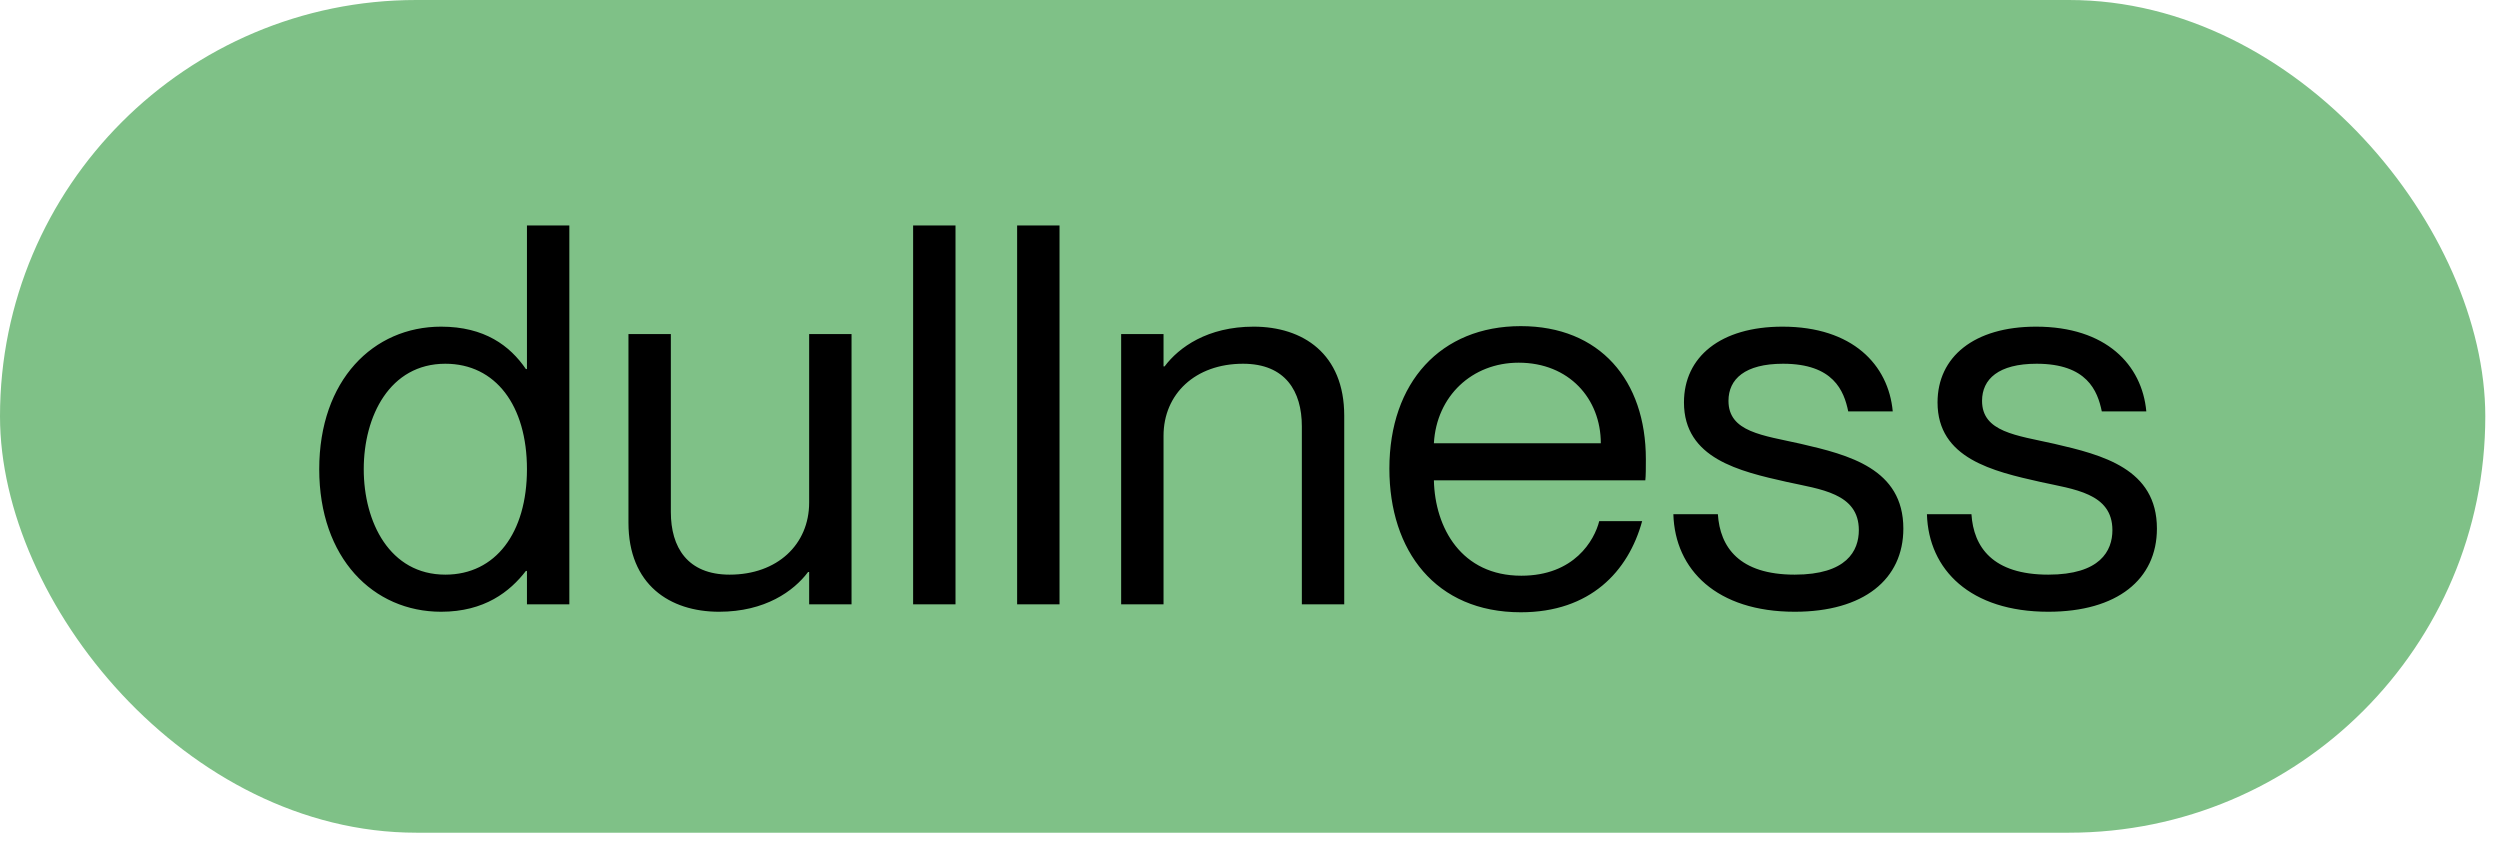 <svg width="133" height="45" viewBox="0 0 133 45" fill="none" xmlns="http://www.w3.org/2000/svg">
<rect width="132.218" height="44.3" rx="22.15" fill="#7FC187"/>
<path d="M23.467 32.545C19.858 32.545 16.983 29.697 16.983 24.961C16.983 20.225 19.858 17.378 23.467 17.378C25.778 17.378 27.131 18.393 27.977 19.633H28.034V11.993H30.289V32.15H28.034V30.374H27.977C27.131 31.473 25.778 32.545 23.467 32.545ZM19.351 24.961C19.351 27.78 20.732 30.571 23.692 30.571C26.37 30.571 28.034 28.344 28.034 24.961C28.034 21.578 26.37 19.351 23.692 19.351C20.732 19.351 19.351 22.142 19.351 24.961ZM38.254 32.545C35.632 32.545 33.434 31.107 33.434 27.808V17.773H35.689V27.245C35.689 29.105 36.563 30.571 38.818 30.571C41.355 30.571 43.047 28.964 43.047 26.737V17.773H45.302V32.15H43.047V30.43H42.99C42.229 31.445 40.707 32.545 38.254 32.545ZM48.578 32.15V11.993H50.833V32.15H48.578ZM54.111 32.15V11.993H56.367V32.15H54.111ZM69.258 22.678C69.258 20.817 68.384 19.351 66.129 19.351C63.592 19.351 61.9 20.958 61.9 23.185V32.15H59.645V17.773H61.9V19.492H61.957C62.718 18.477 64.24 17.378 66.693 17.378C69.314 17.378 71.513 18.816 71.513 22.114V32.15H69.258V22.678ZM80.907 32.573C76.368 32.573 73.915 29.303 73.915 24.933C73.915 20.338 76.65 17.35 80.907 17.35C85.107 17.35 87.56 20.225 87.56 24.426C87.56 24.849 87.56 25.328 87.531 25.553H76.283C76.34 28.09 77.749 30.628 80.935 30.628C83.754 30.628 84.825 28.739 85.079 27.724H87.362C86.629 30.402 84.6 32.573 80.907 32.573ZM76.283 23.58H85.163C85.163 21.212 83.472 19.295 80.794 19.295C78.313 19.295 76.424 21.071 76.283 23.58ZM95.479 32.545C91.335 32.545 89.108 30.317 89.023 27.357H91.391C91.504 29.105 92.519 30.571 95.479 30.571C98.242 30.571 98.89 29.303 98.89 28.203C98.89 26.23 96.832 26.032 95.056 25.638C92.547 25.074 89.587 24.397 89.587 21.409C89.587 18.985 91.532 17.378 94.831 17.378C98.552 17.378 100.469 19.408 100.694 21.888H98.326C98.101 20.789 97.537 19.351 94.859 19.351C92.829 19.351 91.955 20.169 91.955 21.325C91.955 22.988 93.788 23.157 95.789 23.608C98.355 24.2 101.258 24.933 101.258 28.119C101.258 30.825 99.144 32.545 95.479 32.545ZM108.969 32.545C104.825 32.545 102.598 30.317 102.513 27.357H104.881C104.994 29.105 106.009 30.571 108.969 30.571C111.732 30.571 112.38 29.303 112.38 28.203C112.38 26.23 110.322 26.032 108.546 25.638C106.037 25.074 103.077 24.397 103.077 21.409C103.077 18.985 105.022 17.378 108.32 17.378C112.042 17.378 113.959 19.408 114.184 21.888H111.816C111.591 20.789 111.027 19.351 108.349 19.351C106.319 19.351 105.445 20.169 105.445 21.325C105.445 22.988 107.277 23.157 109.279 23.608C111.844 24.2 114.748 24.933 114.748 28.119C114.748 30.825 112.634 32.545 108.969 32.545Z" fill="black"/>
</svg>
